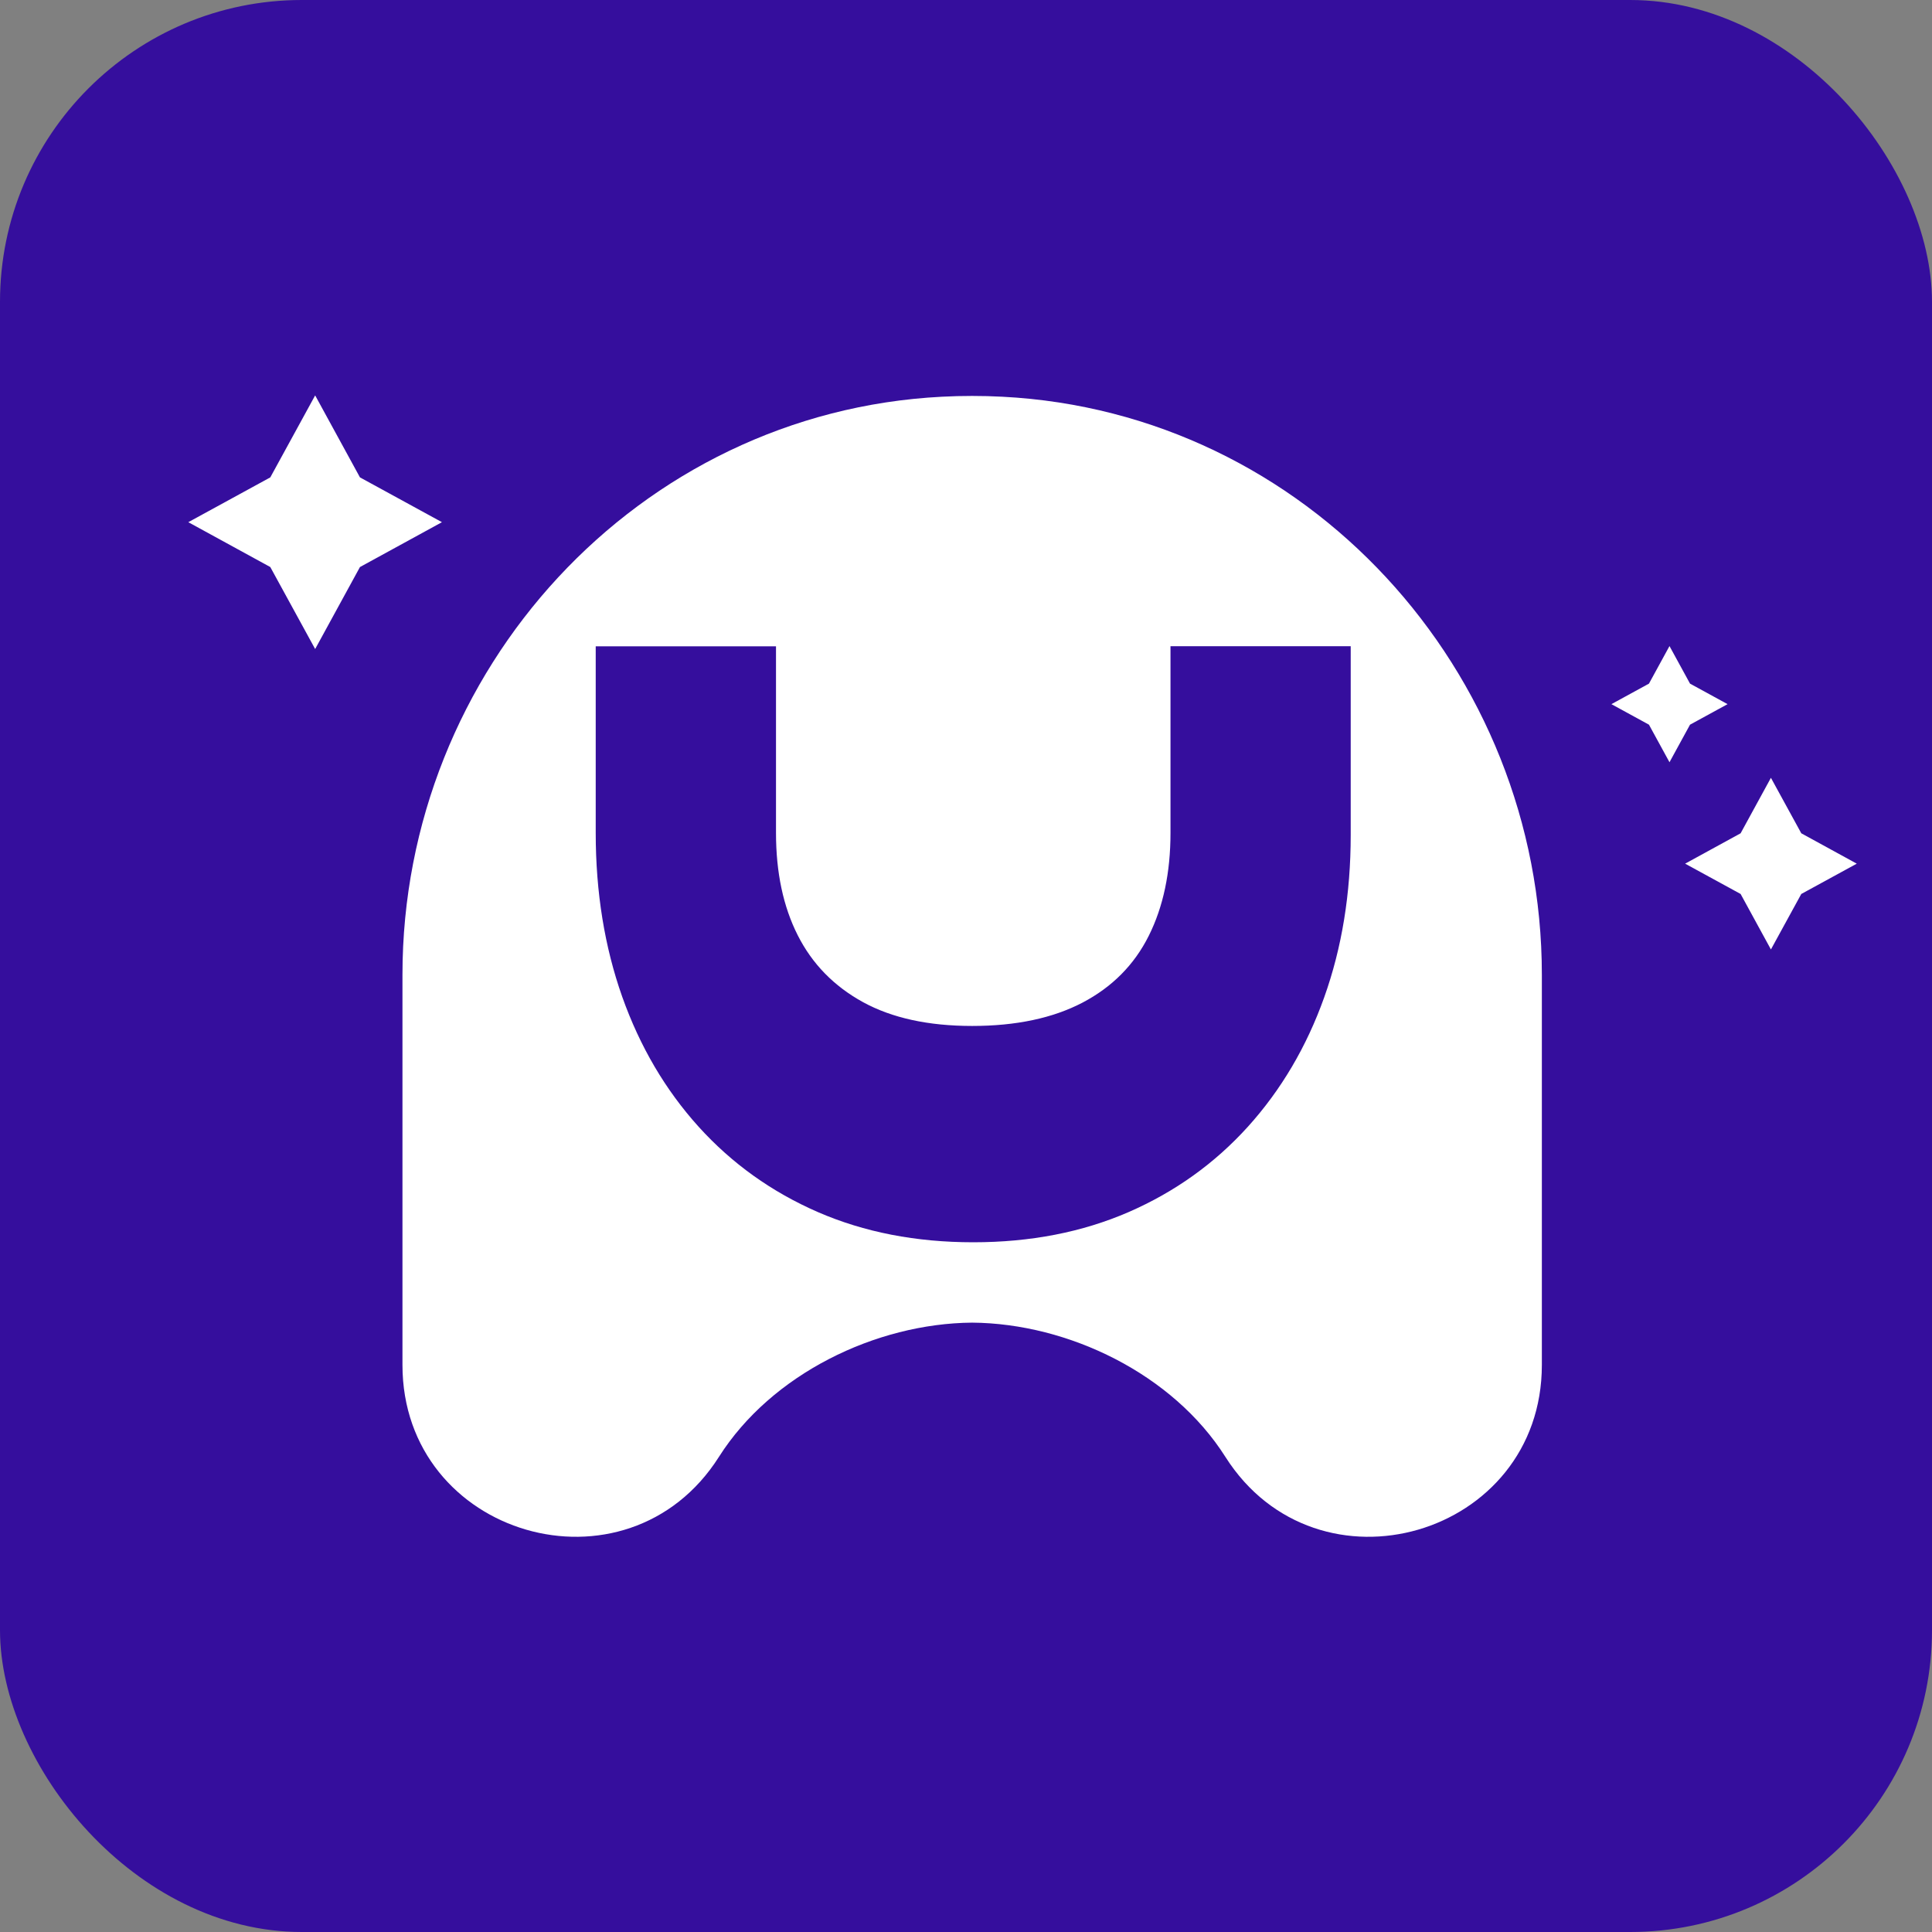 <?xml version="1.0" encoding="UTF-8"?> <svg xmlns="http://www.w3.org/2000/svg" width="32" height="32" viewBox="0 0 32 32" fill="none"><rect x="0" y="0" width="32" height="32" fill="#808080" stroke="none"/><rect width="32" height="32" rx="5" fill="#350E9D"></rect><path fill-rule="evenodd" clip-rule="evenodd" d="M29.332 12.883L29.835 13.802L30.754 14.305L29.835 14.807L29.332 15.726L28.83 14.807L27.911 14.305L28.83 13.802L29.332 12.883ZM5.22 6.549L5.962 7.907L7.32 8.649L5.962 9.392L5.22 10.75L4.477 9.392L3.119 8.649L4.477 7.907L5.22 6.549ZM16.102 6.558C15.936 6.558 15.769 6.562 15.601 6.571C10.564 6.829 6.666 11.101 6.666 16.145V22.607C6.666 25.452 10.383 26.532 11.908 24.13C12.777 22.759 14.503 21.92 16.102 21.907C17.7 21.92 19.427 22.759 20.296 24.13C21.821 26.532 25.538 25.452 25.538 22.607V16.145C25.538 11.101 21.639 6.829 16.602 6.571C16.435 6.562 16.268 6.558 16.102 6.558ZM27.652 10.701L27.992 11.323L28.614 11.663L27.992 12.003L27.652 12.625L27.312 12.003L26.69 11.663L27.312 11.323L27.652 10.701Z" fill="white"></path><path d="M22.372 10.703H19.387V13.796C19.387 14.452 19.267 15.02 19.027 15.5C18.787 15.98 18.421 16.349 17.929 16.607C17.437 16.864 16.828 16.993 16.102 16.993C15.376 16.993 14.773 16.861 14.293 16.598C13.813 16.334 13.453 15.966 13.213 15.491C12.973 15.017 12.853 14.452 12.853 13.796V10.705H9.867V13.796C9.867 14.78 10.014 15.684 10.306 16.51C10.599 17.335 11.021 18.053 11.571 18.662C12.121 19.27 12.78 19.742 13.547 20.076C14.314 20.409 15.171 20.576 16.12 20.576C17.068 20.576 17.926 20.409 18.693 20.076C19.46 19.742 20.119 19.27 20.669 18.662C21.219 18.053 21.641 17.338 21.933 16.519C22.226 15.699 22.372 14.803 22.372 13.832V10.703Z" fill="#350E9D"></path></svg> 